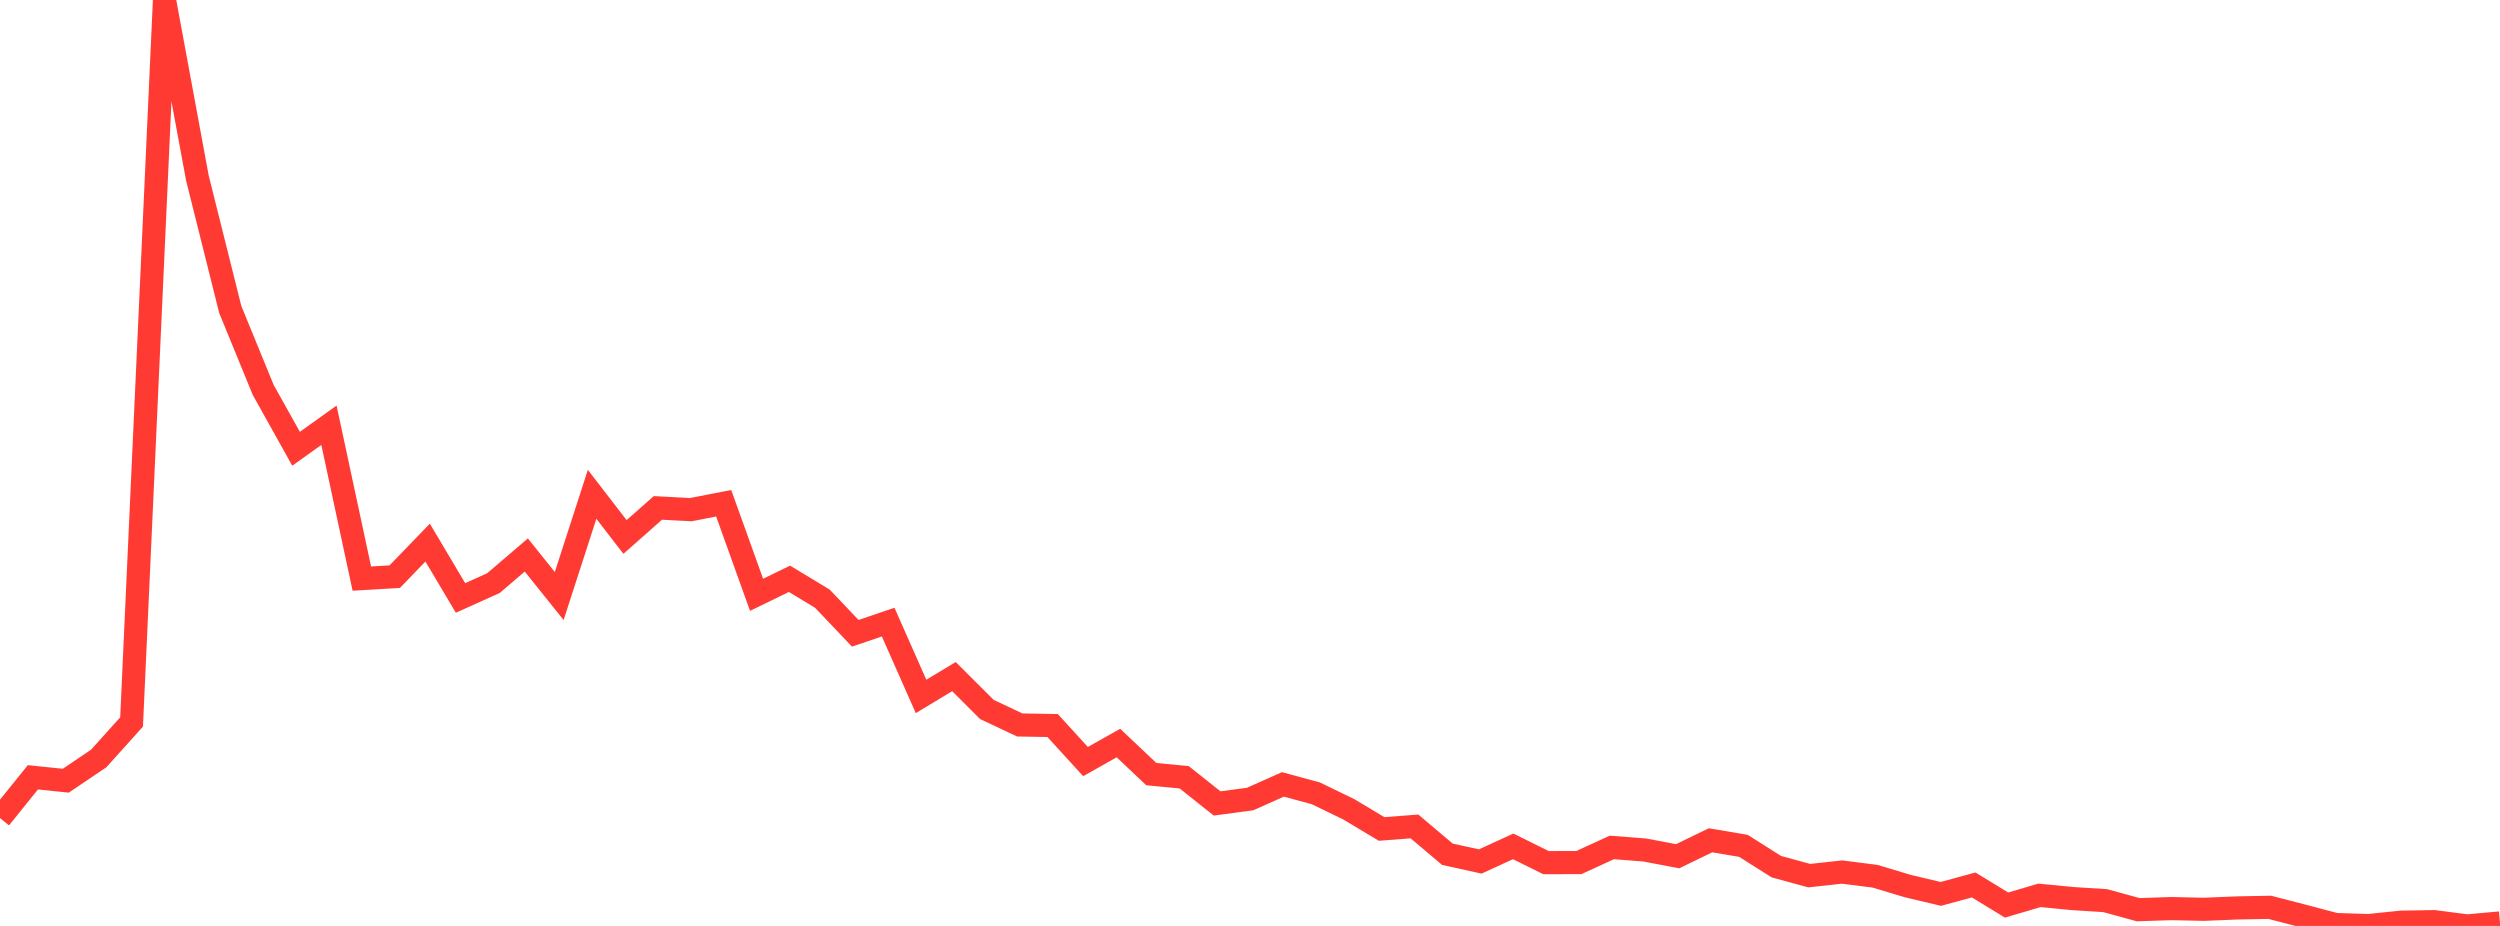 <?xml version="1.0" standalone="no"?>
<!DOCTYPE svg PUBLIC "-//W3C//DTD SVG 1.1//EN" "http://www.w3.org/Graphics/SVG/1.1/DTD/svg11.dtd">

<svg width="135" height="50" viewBox="0 0 135 50" preserveAspectRatio="none" 
  xmlns="http://www.w3.org/2000/svg"
  xmlns:xlink="http://www.w3.org/1999/xlink">


<polyline points="0.0, 44.178 1.776, 41.975 3.553, 42.158 5.329, 40.959 7.105, 38.986 8.882, 0.0 10.658, 9.609 12.434, 16.711 14.211, 21.051 15.987, 24.234 17.763, 22.963 19.539, 31.244 21.316, 31.139 23.092, 29.3 24.868, 32.289 26.645, 31.489 28.421, 29.969 30.197, 32.186 31.974, 26.693 33.75, 28.996 35.526, 27.427 37.303, 27.521 39.079, 27.175 40.855, 32.12 42.632, 31.255 44.408, 32.329 46.184, 34.197 47.961, 33.594 49.737, 37.608 51.513, 36.536 53.289, 38.31 55.066, 39.148 56.842, 39.179 58.618, 41.125 60.395, 40.124 62.171, 41.803 63.947, 41.973 65.724, 43.386 67.5, 43.149 69.276, 42.358 71.053, 42.839 72.829, 43.699 74.605, 44.764 76.382, 44.628 78.158, 46.129 79.934, 46.52 81.711, 45.704 83.487, 46.583 85.263, 46.577 87.039, 45.762 88.816, 45.9 90.592, 46.237 92.368, 45.376 94.145, 45.676 95.921, 46.799 97.697, 47.285 99.474, 47.091 101.25, 47.317 103.026, 47.85 104.803, 48.271 106.579, 47.788 108.355, 48.873 110.132, 48.349 111.908, 48.522 113.684, 48.635 115.461, 49.123 117.237, 49.064 119.013, 49.102 120.789, 49.029 122.566, 48.995 124.342, 49.455 126.118, 49.924 127.895, 49.981 129.671, 49.798 131.447, 49.769 133.224, 50.0 135.0, 49.84" fill="none" stroke="#ff3a33" stroke-width="1.25"/>

</svg>